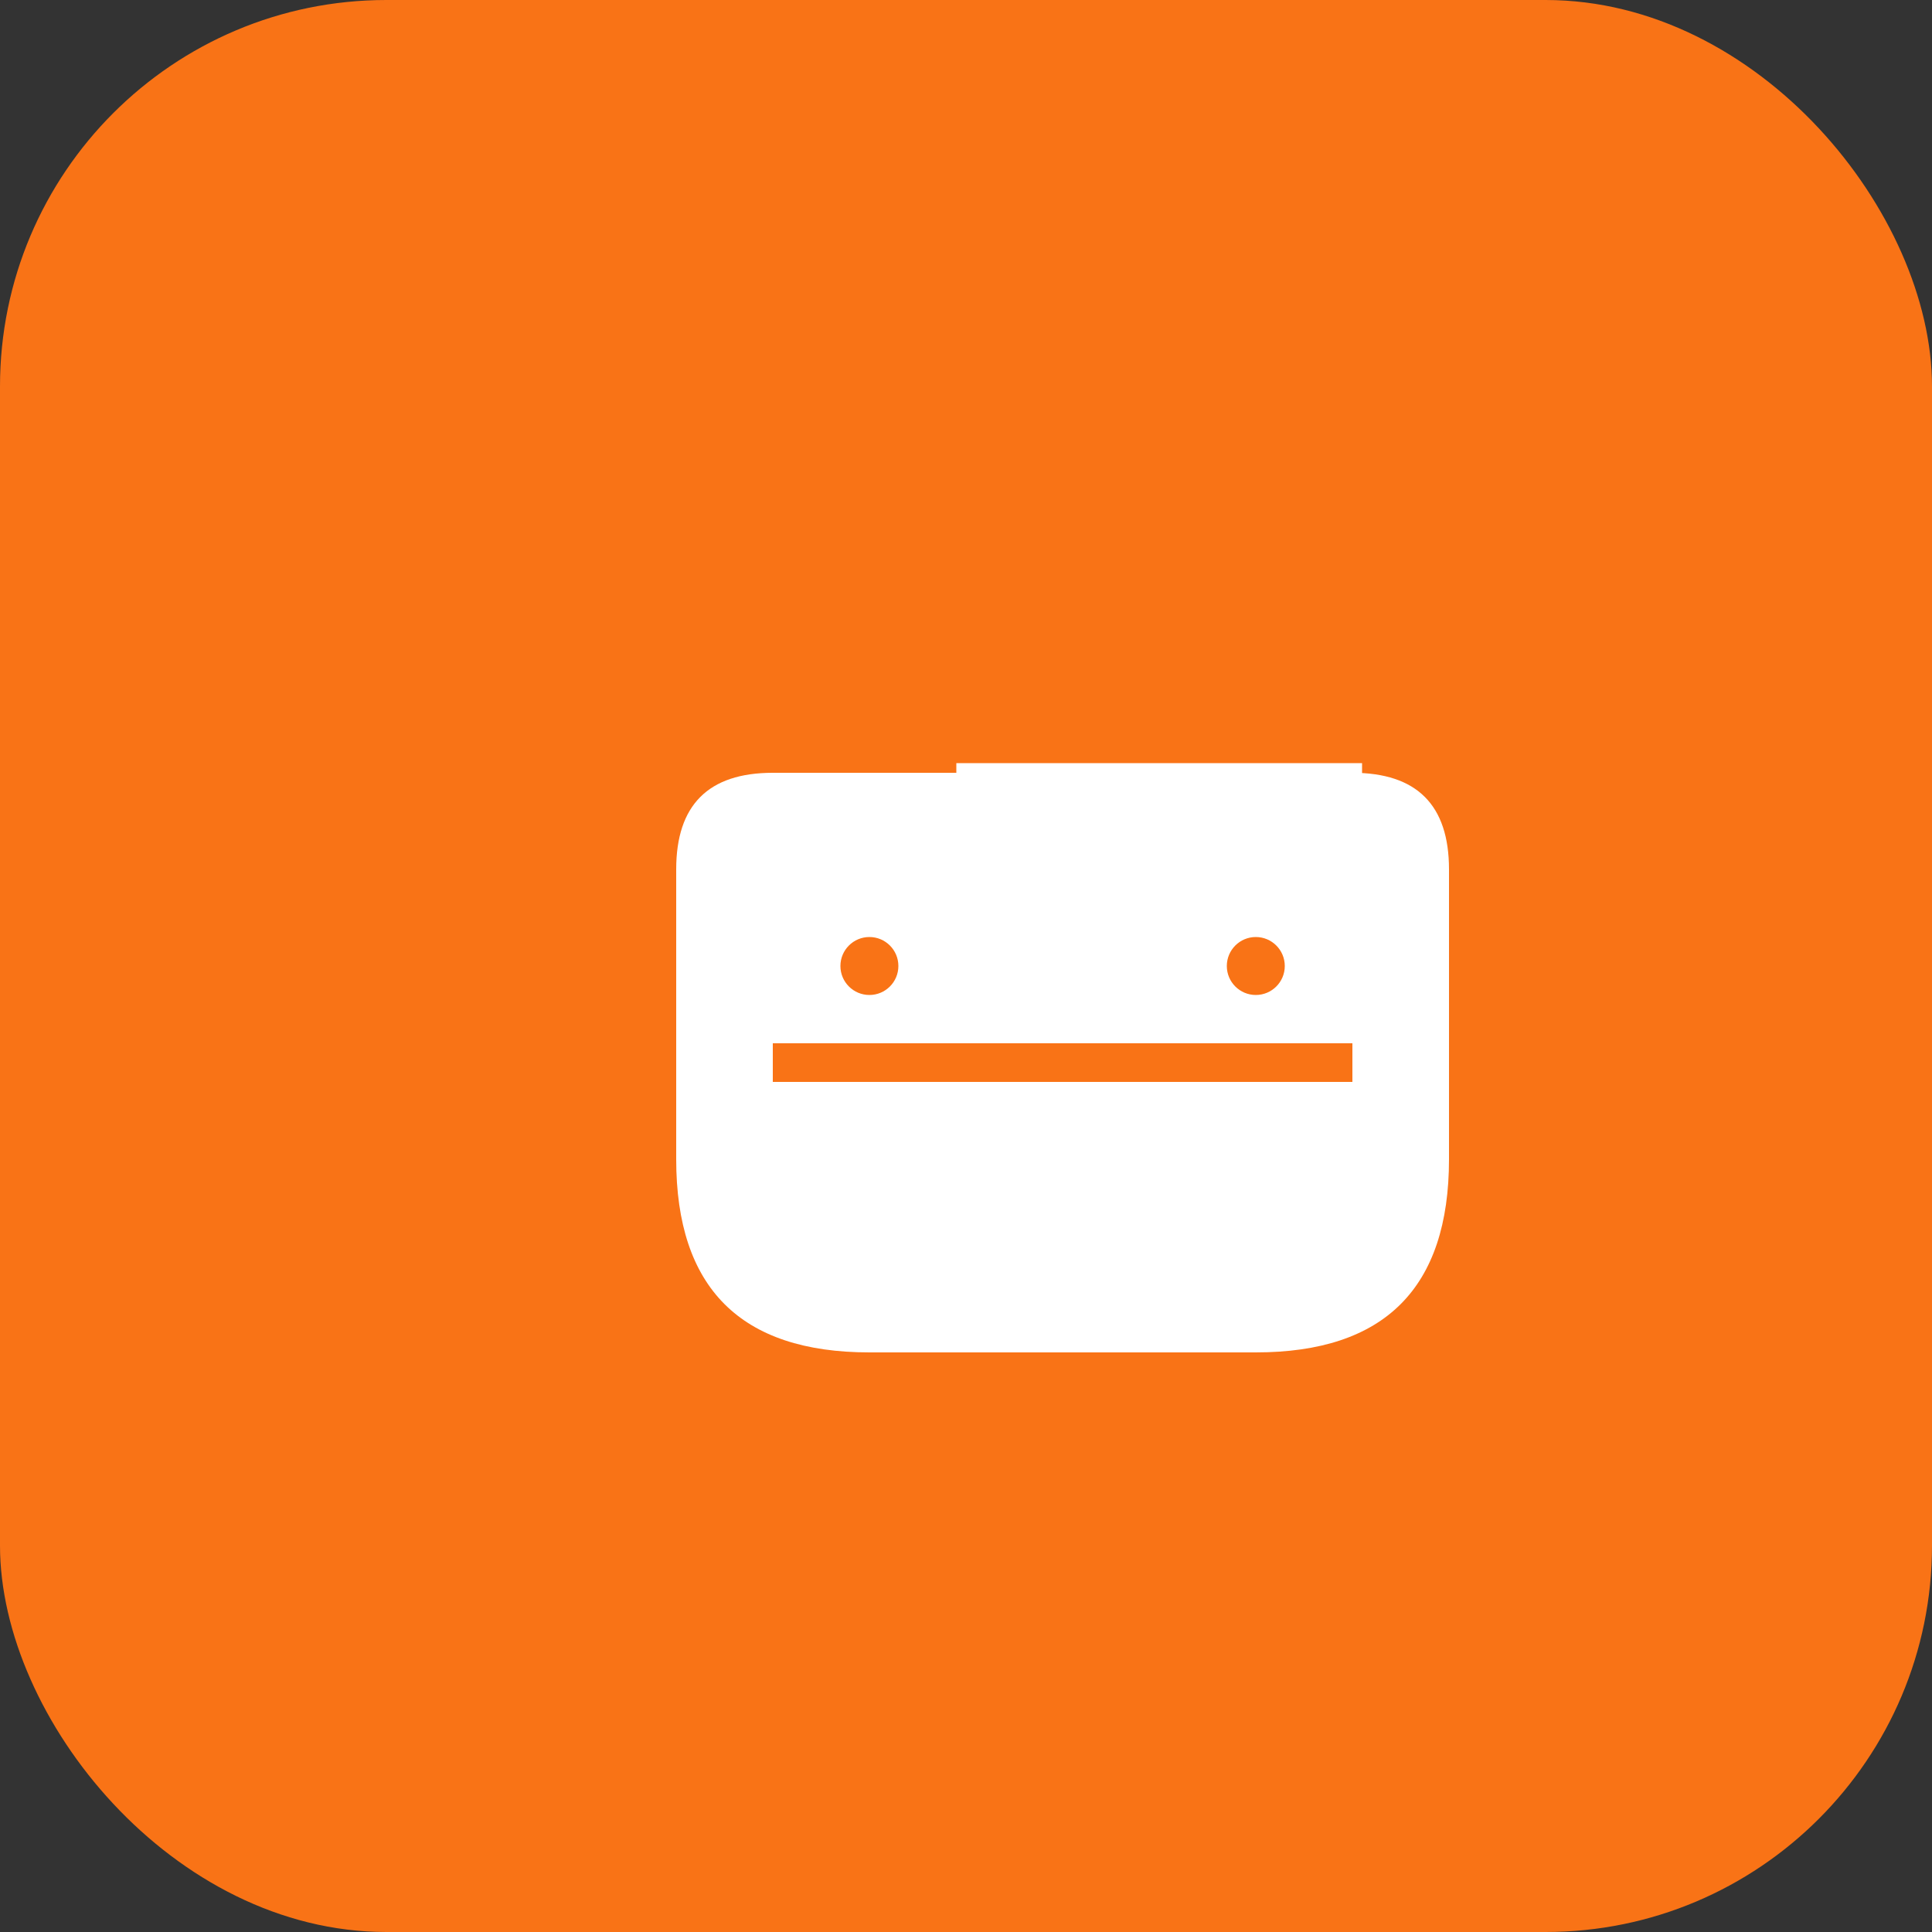 <svg xmlns="http://www.w3.org/2000/svg" viewBox="0 0 100 100">
  <rect x="0" y="0" width="100" height="100" fill="#333333" stroke="none"/>
  <rect width="100" height="100" rx="20" fill="#f97316"/>
  <g transform="translate(20, 25)">
    <path d="M30 15 L30 20 L50 20 L50 15 Z" fill="white" stroke="white" stroke-width="1"/>
    <path d="M15 20 Q15 15 20 15 L50 15 Q55 15 55 20 L55 35 Q55 45 45 45 L25 45 Q15 45 15 35 Z" fill="white"/>
    <path d="M20 30 L50 30" stroke="#f97316" stroke-width="2"/>
    <circle cx="25" cy="25" r="1.5" fill="#f97316"/>
    <circle cx="45" cy="25" r="1.5" fill="#f97316"/>
  </g>
</svg>